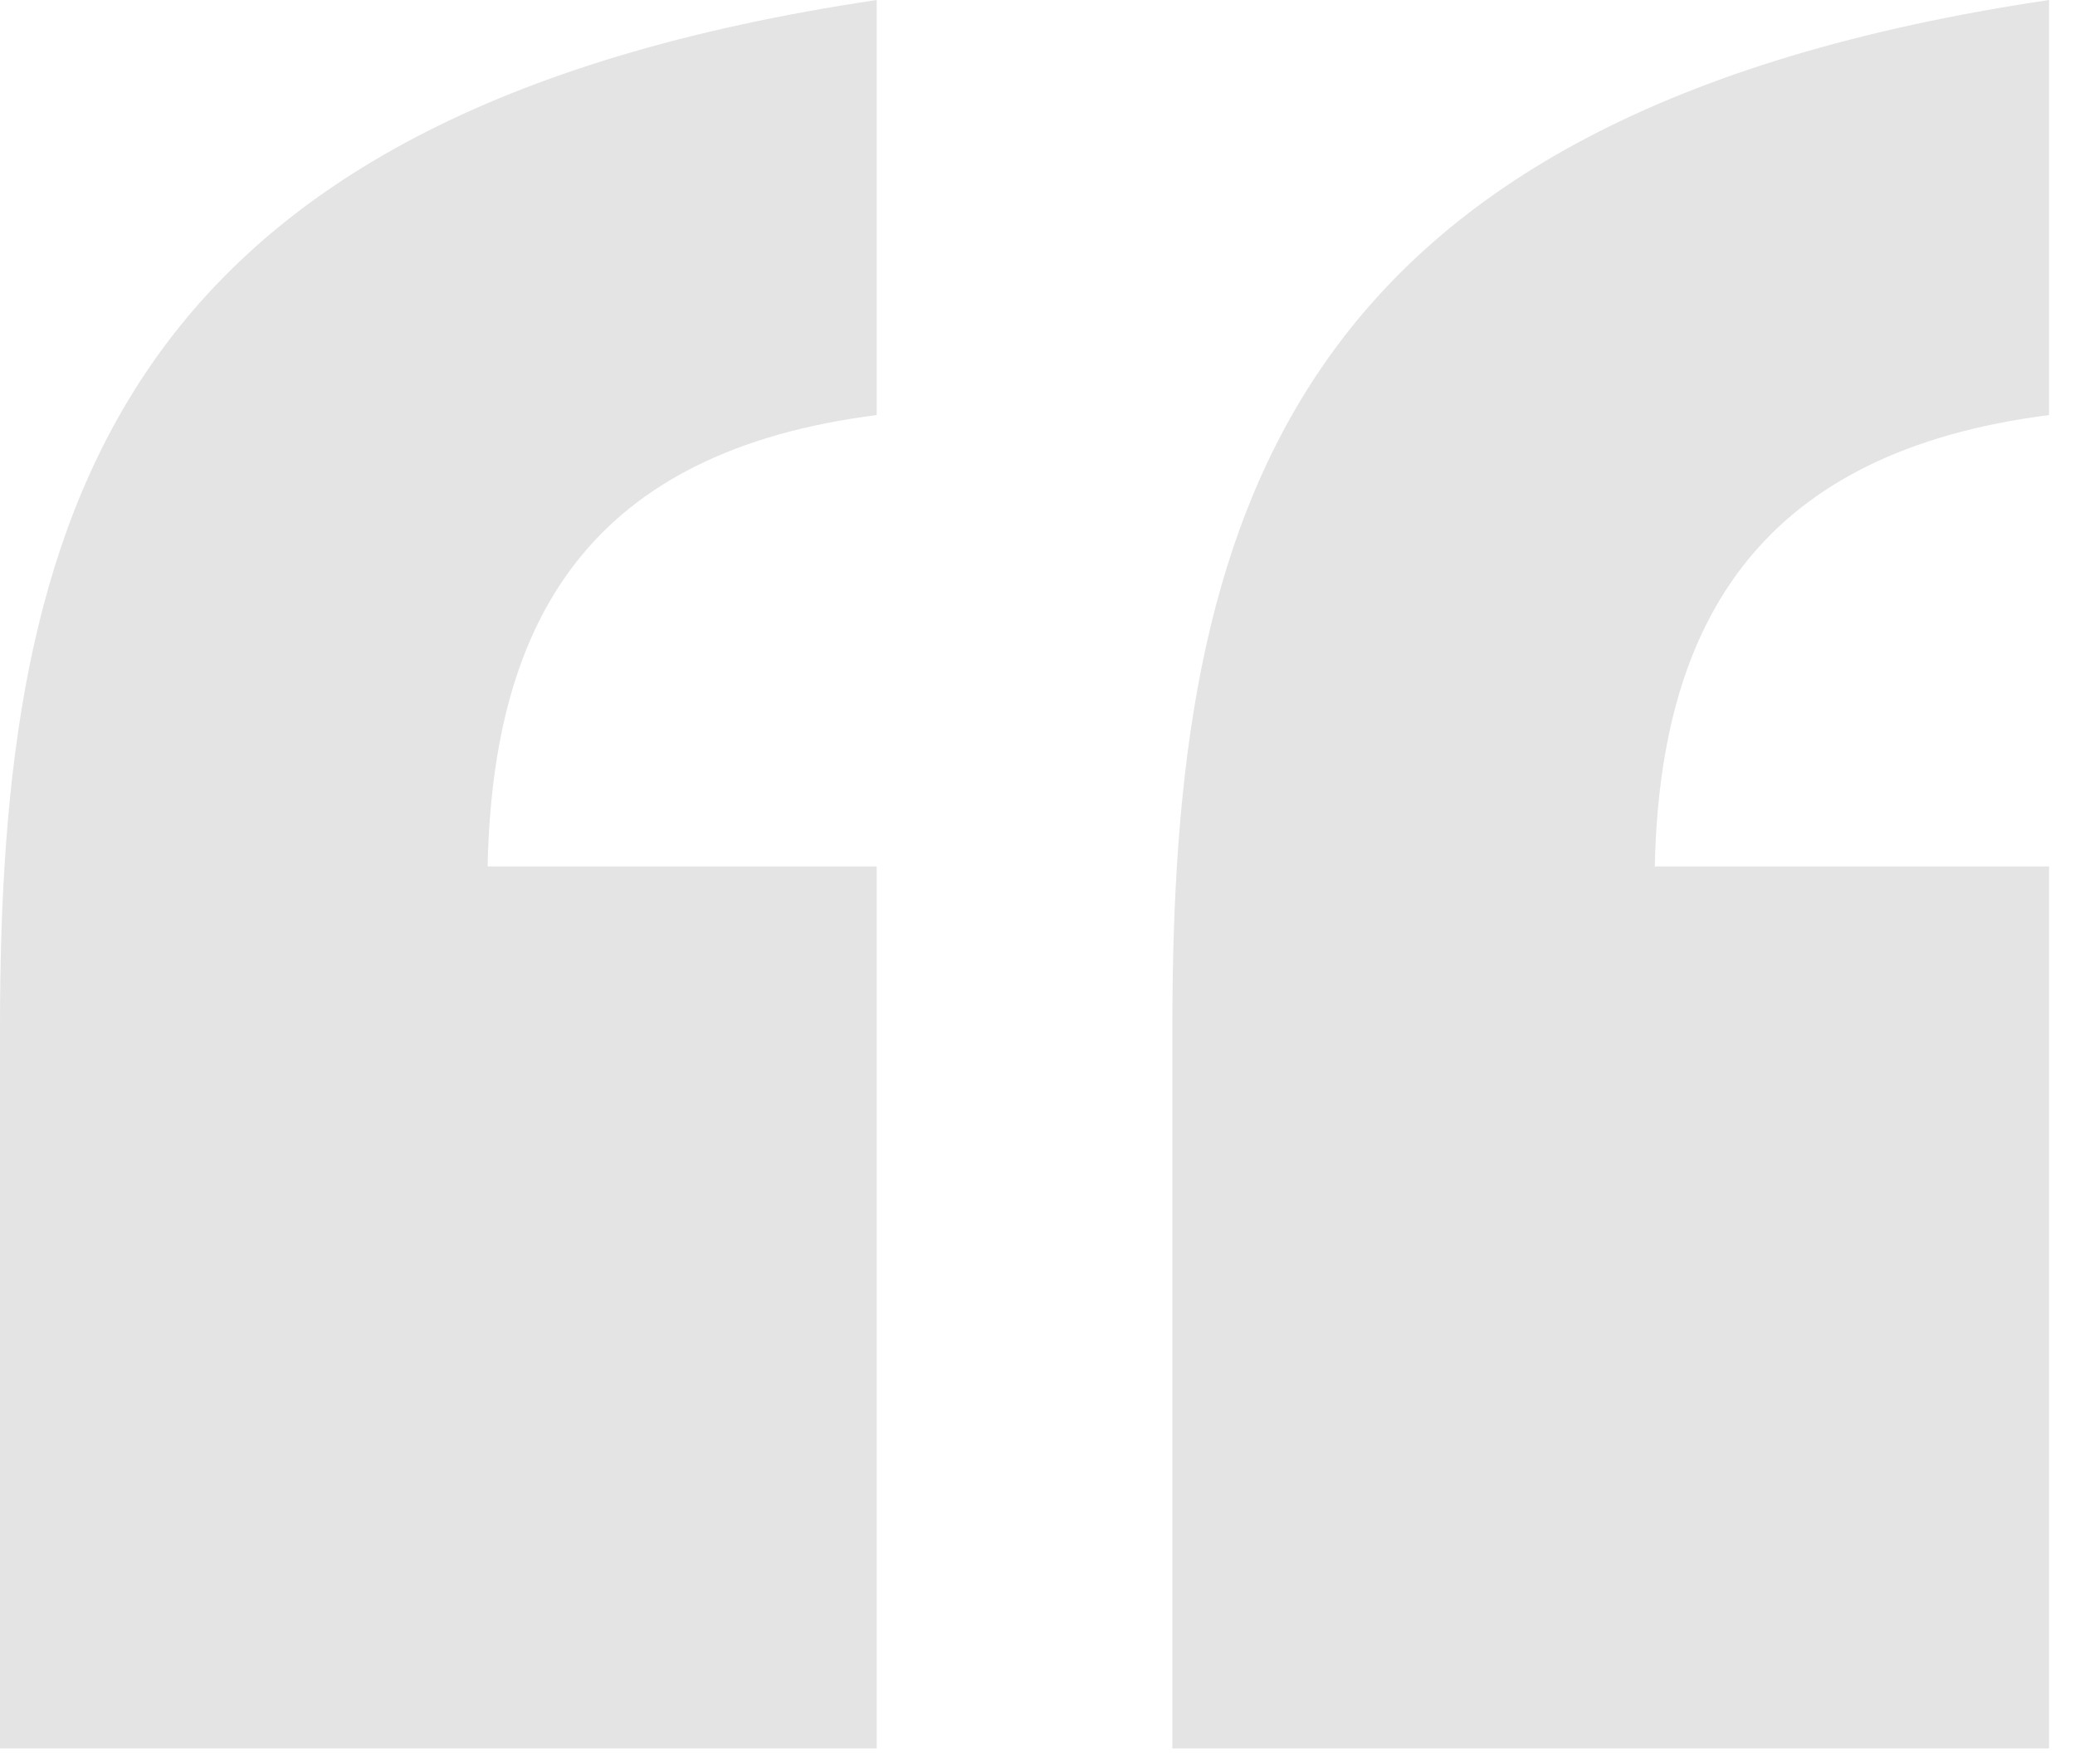 <svg width="60" height="51" viewBox="0 0 60 51" fill="none" xmlns="http://www.w3.org/2000/svg">
<path d="M33.9 50.55H59.25V25.05H47.85C48 17.85 51 13.05 59.25 12V0C37.05 3.3 33.9 15 33.9 29.7V50.55ZM0 50.55H25.35V25.05H14.1C14.25 17.85 17.1 13.05 25.35 12V0C3.15 3.3 0 15 0 29.7V50.55Z" fill="#E4E4E4"/>
</svg>
